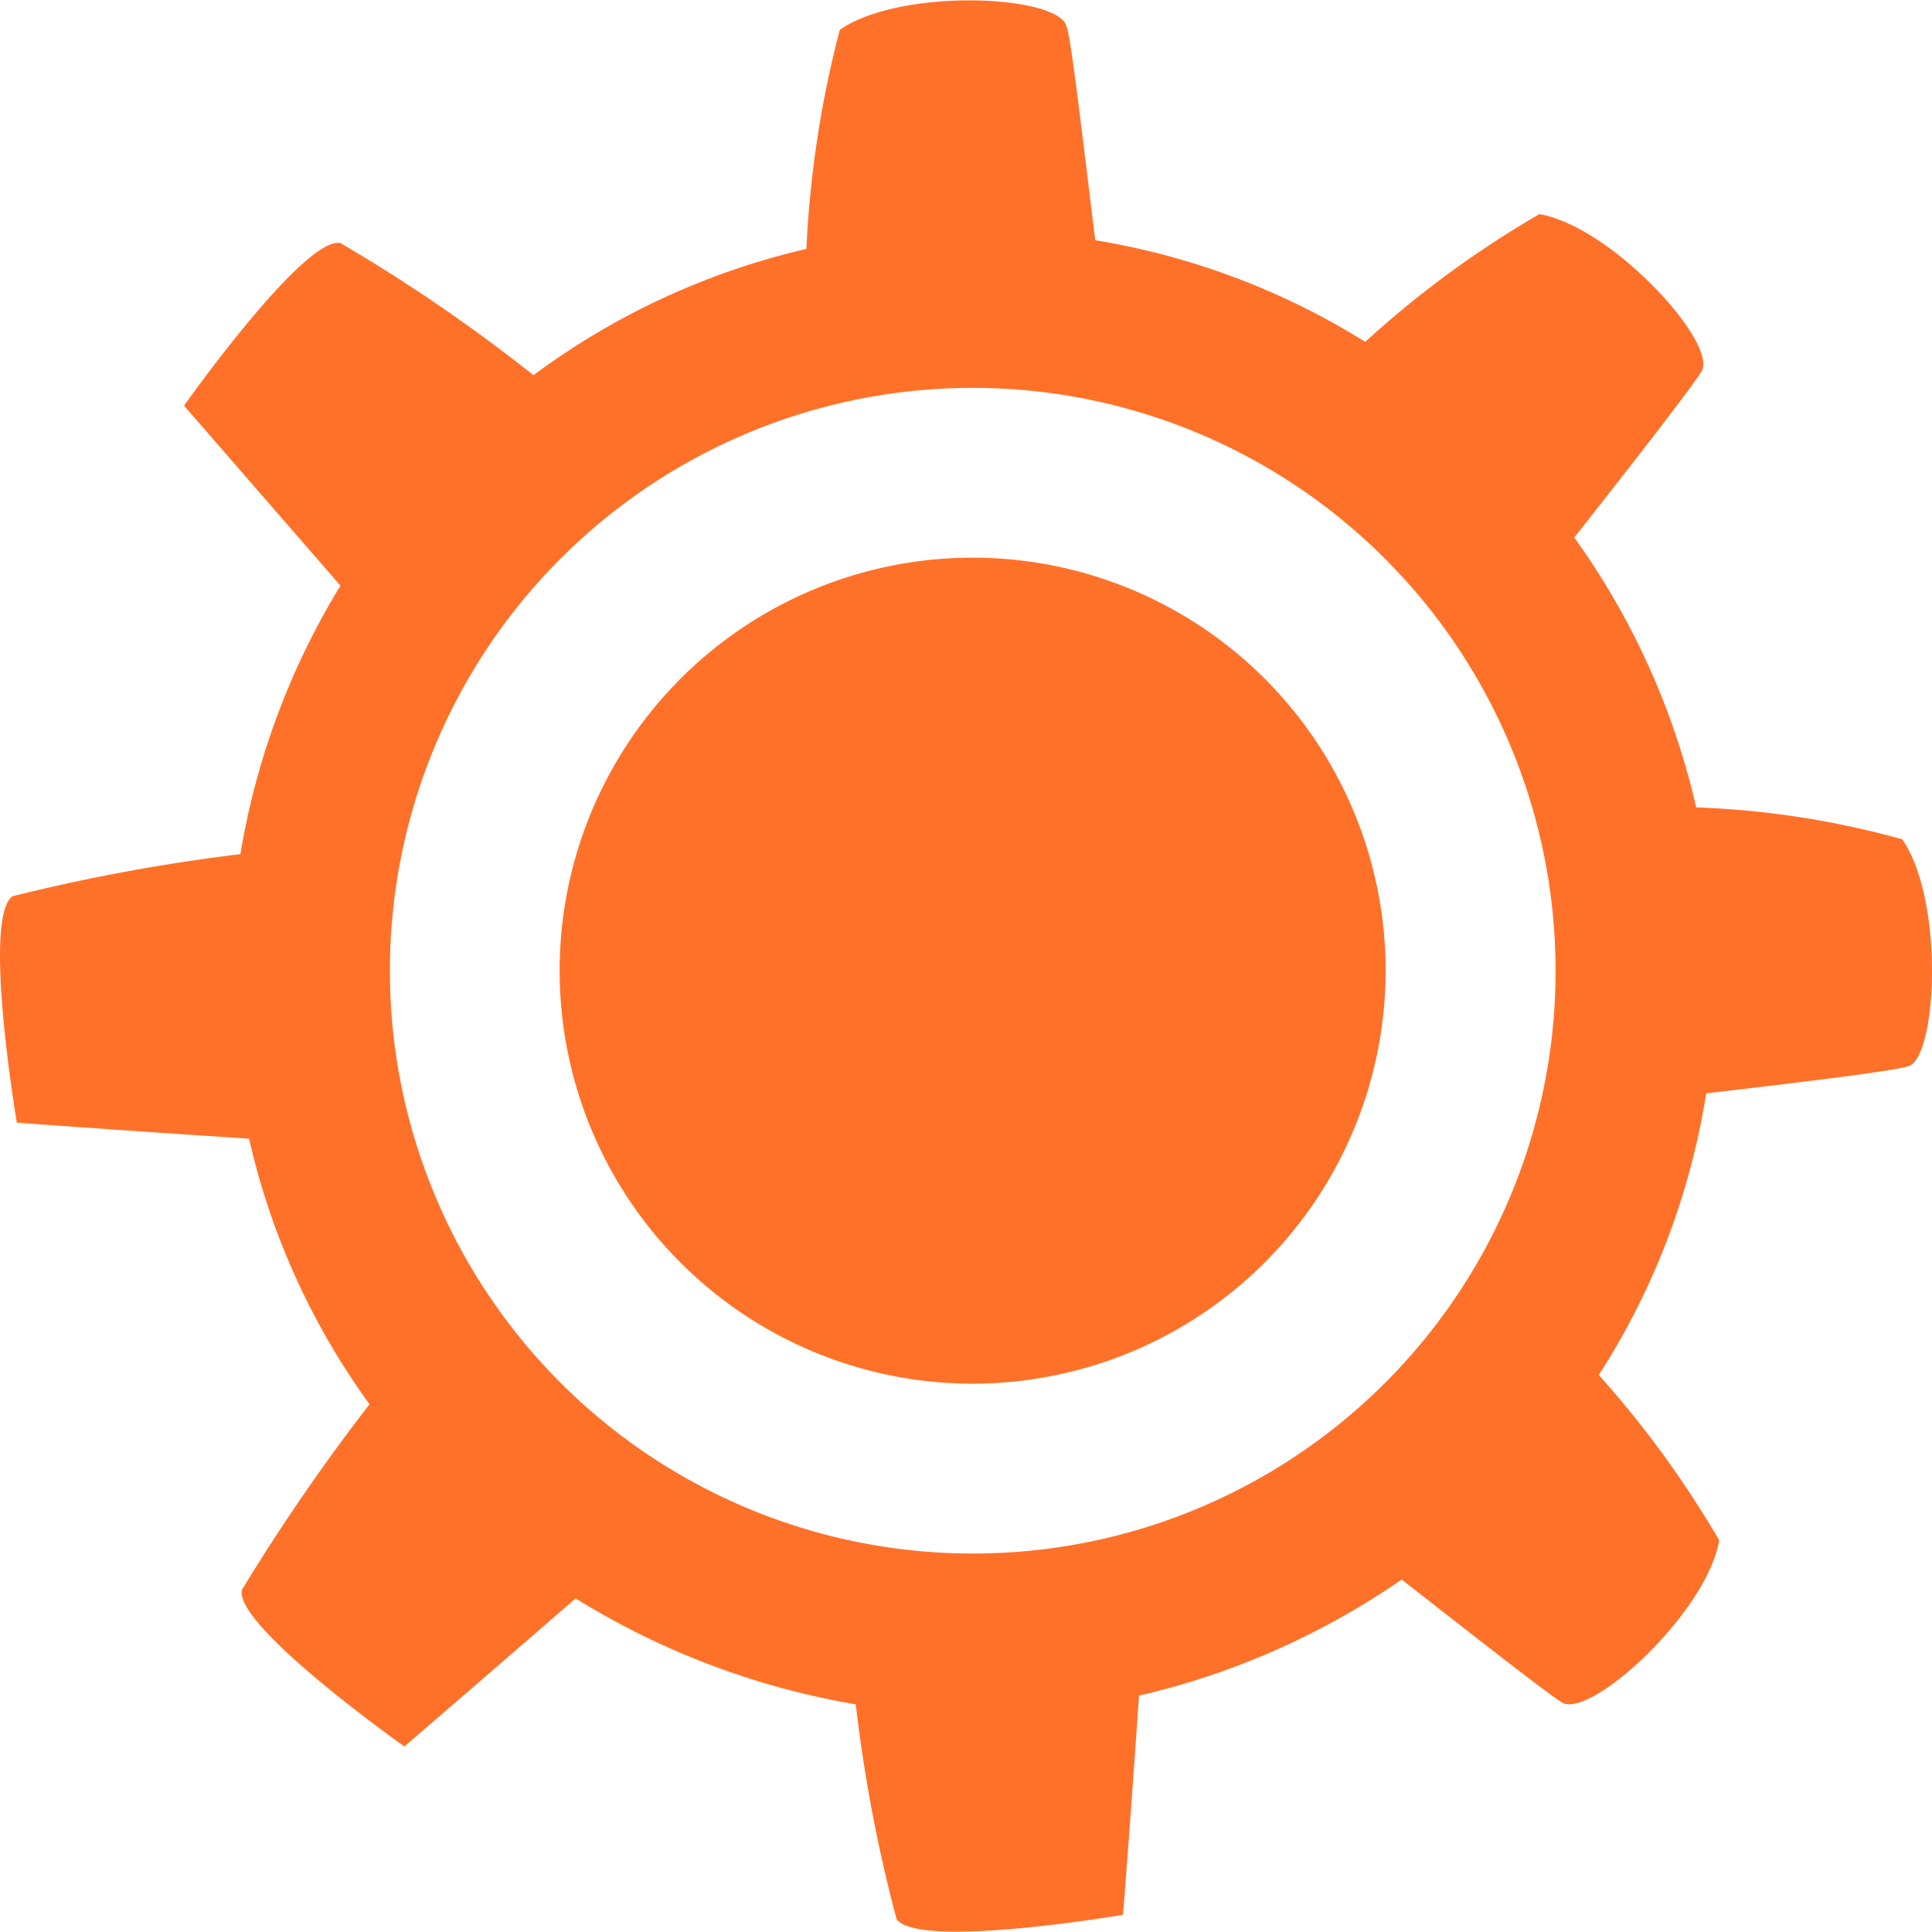 <svg id="Group_269" data-name="Group 269" xmlns="http://www.w3.org/2000/svg" width="28.405" height="28.4" viewBox="0 0 28.405 28.4">
  <path id="Path_275" data-name="Path 275" d="M108.707,693.614a12.9,12.9,0,0,0-3.03-.469,10.99,10.99,0,0,0-1.793-3.969c1.046-1.323,1.814-2.326,1.878-2.454.213-.427-1.323-2.113-2.39-2.3a14.833,14.833,0,0,0-2.561,1.878,10.771,10.771,0,0,0-3.969-1.494c-.213-1.728-.363-3.03-.427-3.158-.149-.448-2.433-.555-3.329.064a15.538,15.538,0,0,0-.491,3.222,10.8,10.8,0,0,0-4.012,1.856,24.393,24.393,0,0,0-2.838-1.942c-.534-.107-2.3,2.39-2.3,2.39s.982,1.131,2.3,2.646a11.022,11.022,0,0,0-1.472,3.948,27.4,27.4,0,0,0-3.35.619c-.448.32.064,3.329.064,3.329s1.451.107,3.414.235a10.658,10.658,0,0,0,1.771,3.905,29.563,29.563,0,0,0-1.878,2.731c-.107.534,2.39,2.3,2.39,2.3s1.067-.917,2.518-2.177a11.452,11.452,0,0,0,4.119,1.558,22.084,22.084,0,0,0,.6,3.158c.32.448,3.329-.064,3.329-.064s.107-1.344.235-3.222a11.254,11.254,0,0,0,3.862-1.707c1.28,1,2.241,1.75,2.369,1.814.427.213,2.113-1.323,2.3-2.39a14.9,14.9,0,0,0-1.771-2.432,10.717,10.717,0,0,0,1.579-4.14c1.643-.192,2.838-.341,2.988-.405C109.219,696.772,109.325,694.51,108.707,693.614ZM95.2,704.113a8.569,8.569,0,1,1,8.408-8.728A8.562,8.562,0,0,1,95.2,704.113Z" transform="translate(-80.739 -681.274)" fill="#ff7129"/>
  <path id="Path_276" data-name="Path 276" d="M125.484,731.838a6.072,6.072,0,1,1,5.954-6.188A6.076,6.076,0,0,1,125.484,731.838Z" transform="translate(-111.067 -711.496)" fill="#ff7129"/>
</svg>
